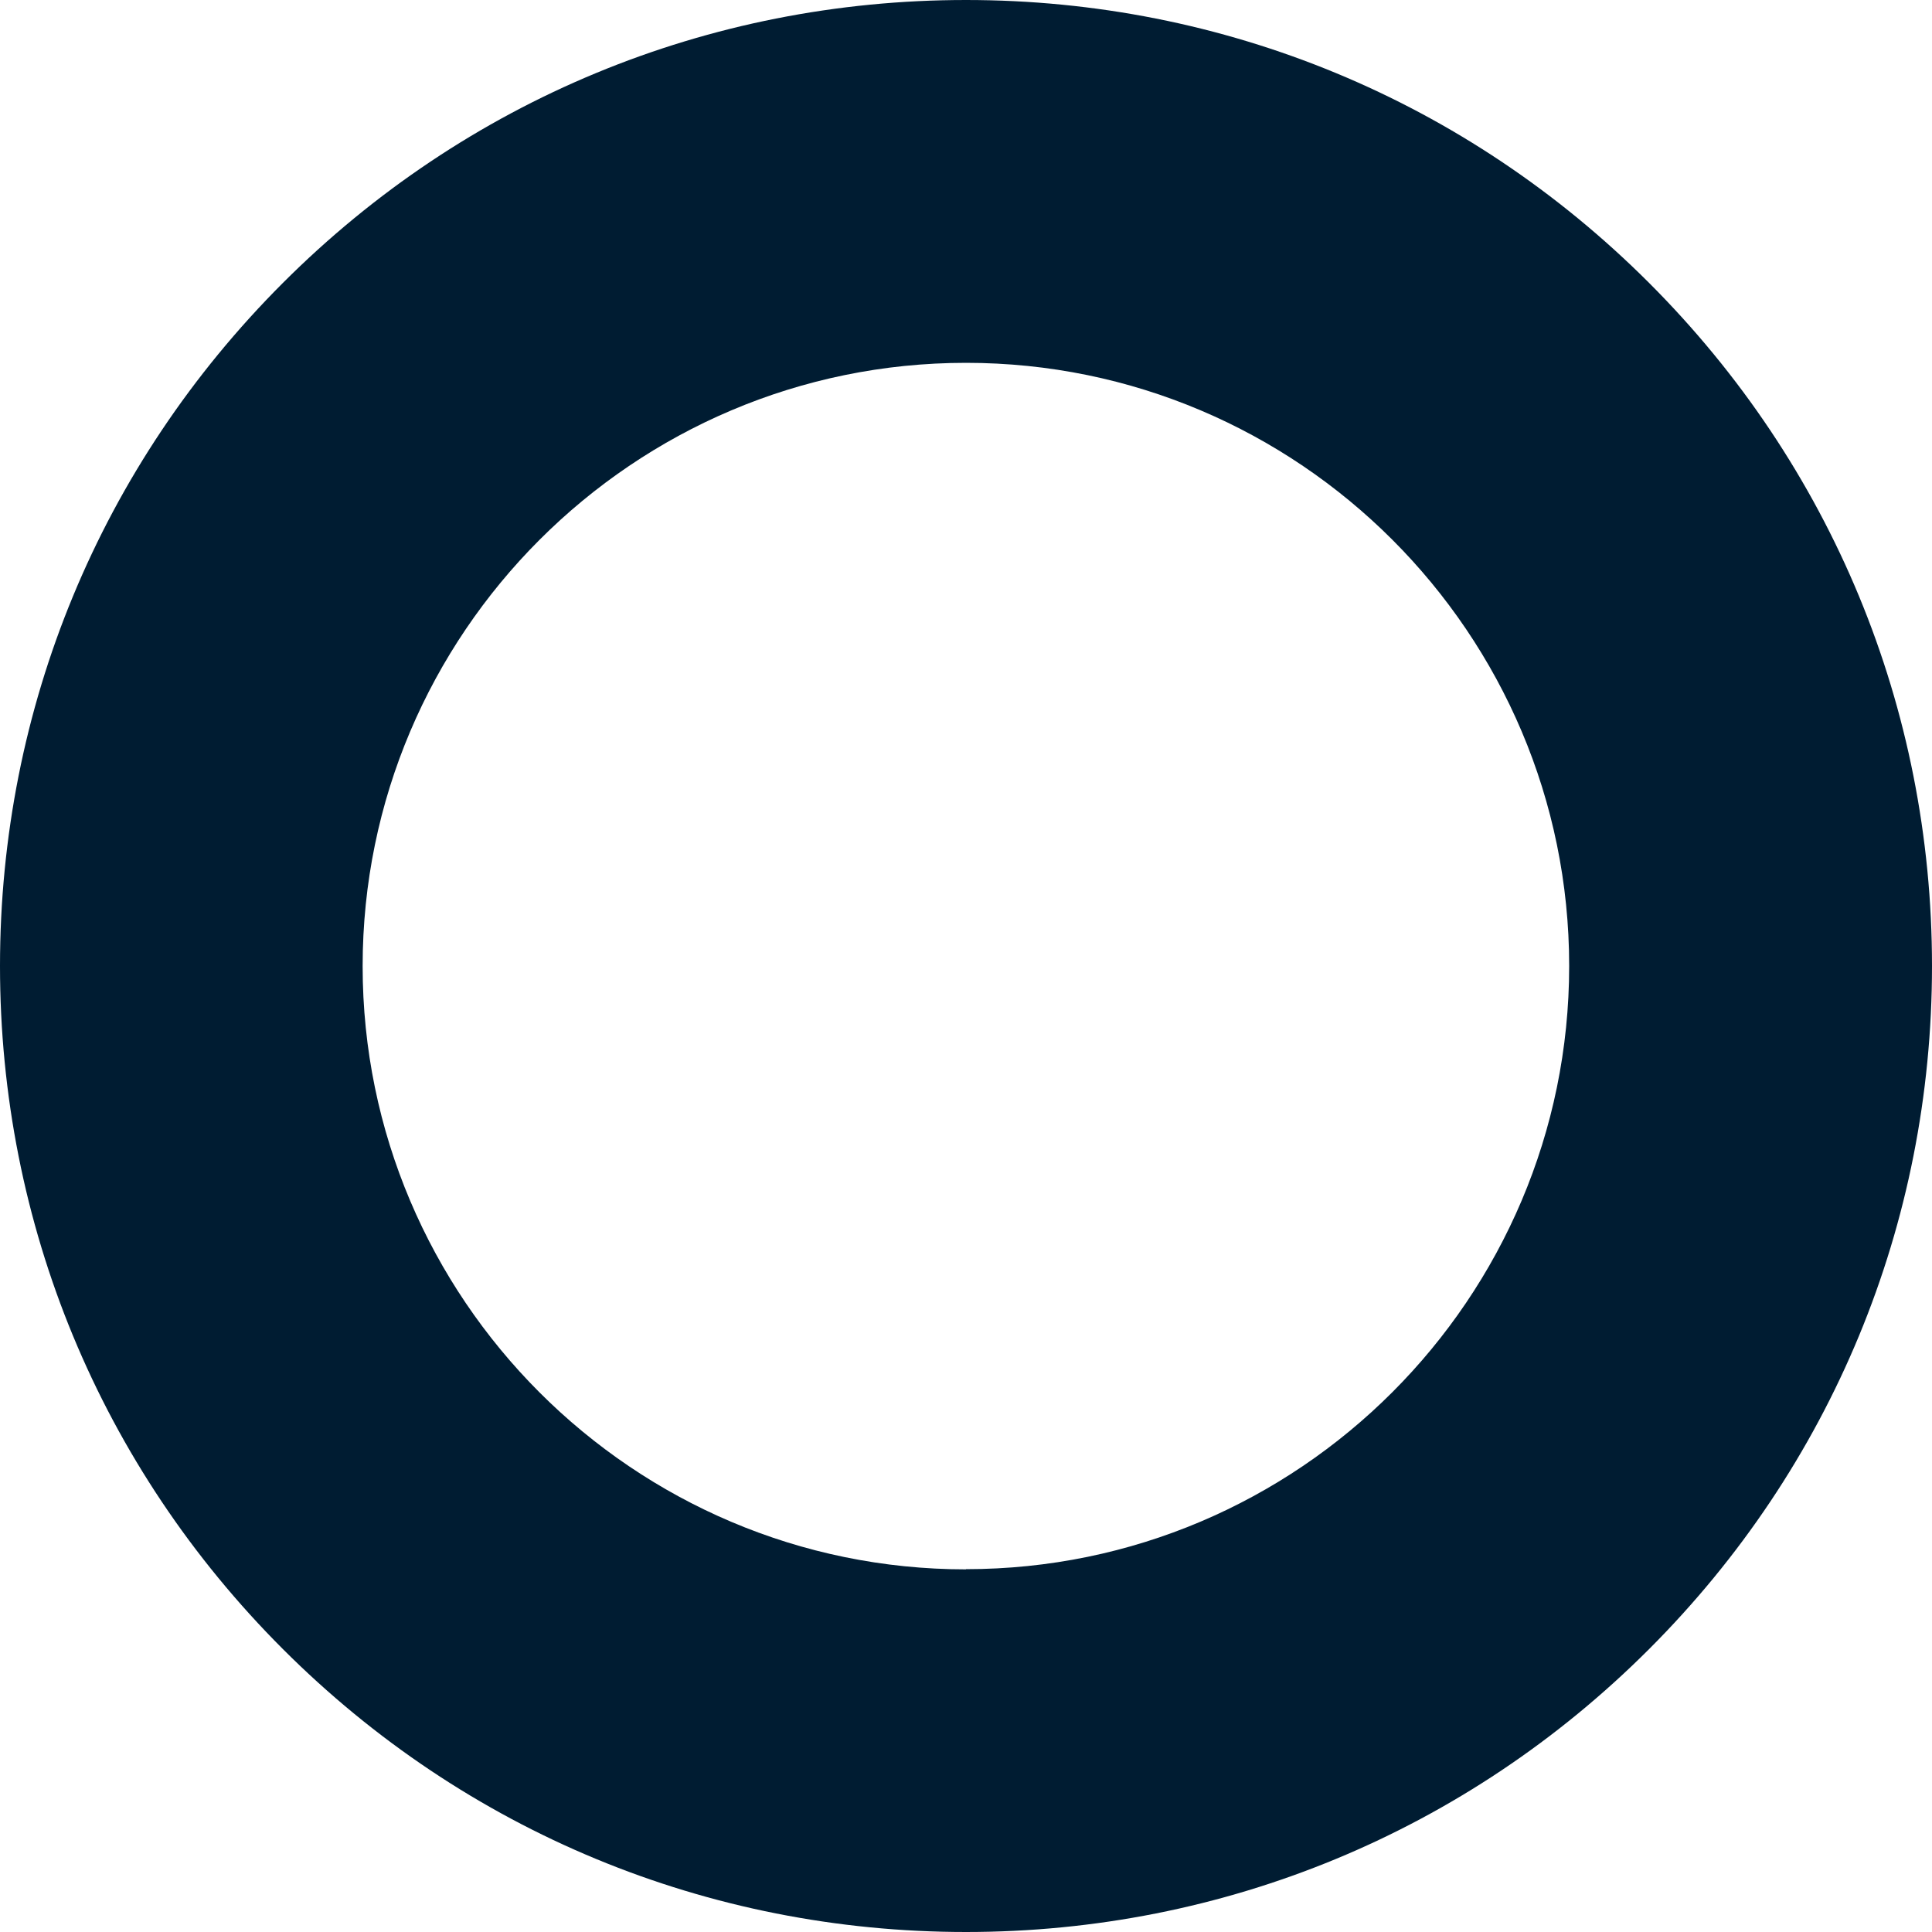 <svg width="30" height="30" viewBox="0 0 30 30" xmlns="http://www.w3.org/2000/svg">
<g>
<path d="M25.607 4.393C22.773 1.559 19.006 0 15 0C10.994 0 7.227 1.559 4.393 4.393C1.559 7.227 0 10.994 0 15C0 19.006 1.559 22.773 4.393 25.607C7.227 28.441 10.994 30 15 30C19.006 30 22.773 28.441 25.607 25.607C28.441 22.773 30 19.006 30 15C30 10.994 28.441 7.227 25.607 4.393ZM15 24.369C9.834 24.369 5.631 20.166 5.631 15.002C5.631 9.839 9.834 5.634 15 5.634C20.166 5.634 24.366 9.837 24.366 15C24.366 20.163 20.163 24.366 15 24.366V24.369Z" fill="#001C32" />
</g>
<defs>

<rect width="30" height="30" fill="white" />

</defs>
</svg>
